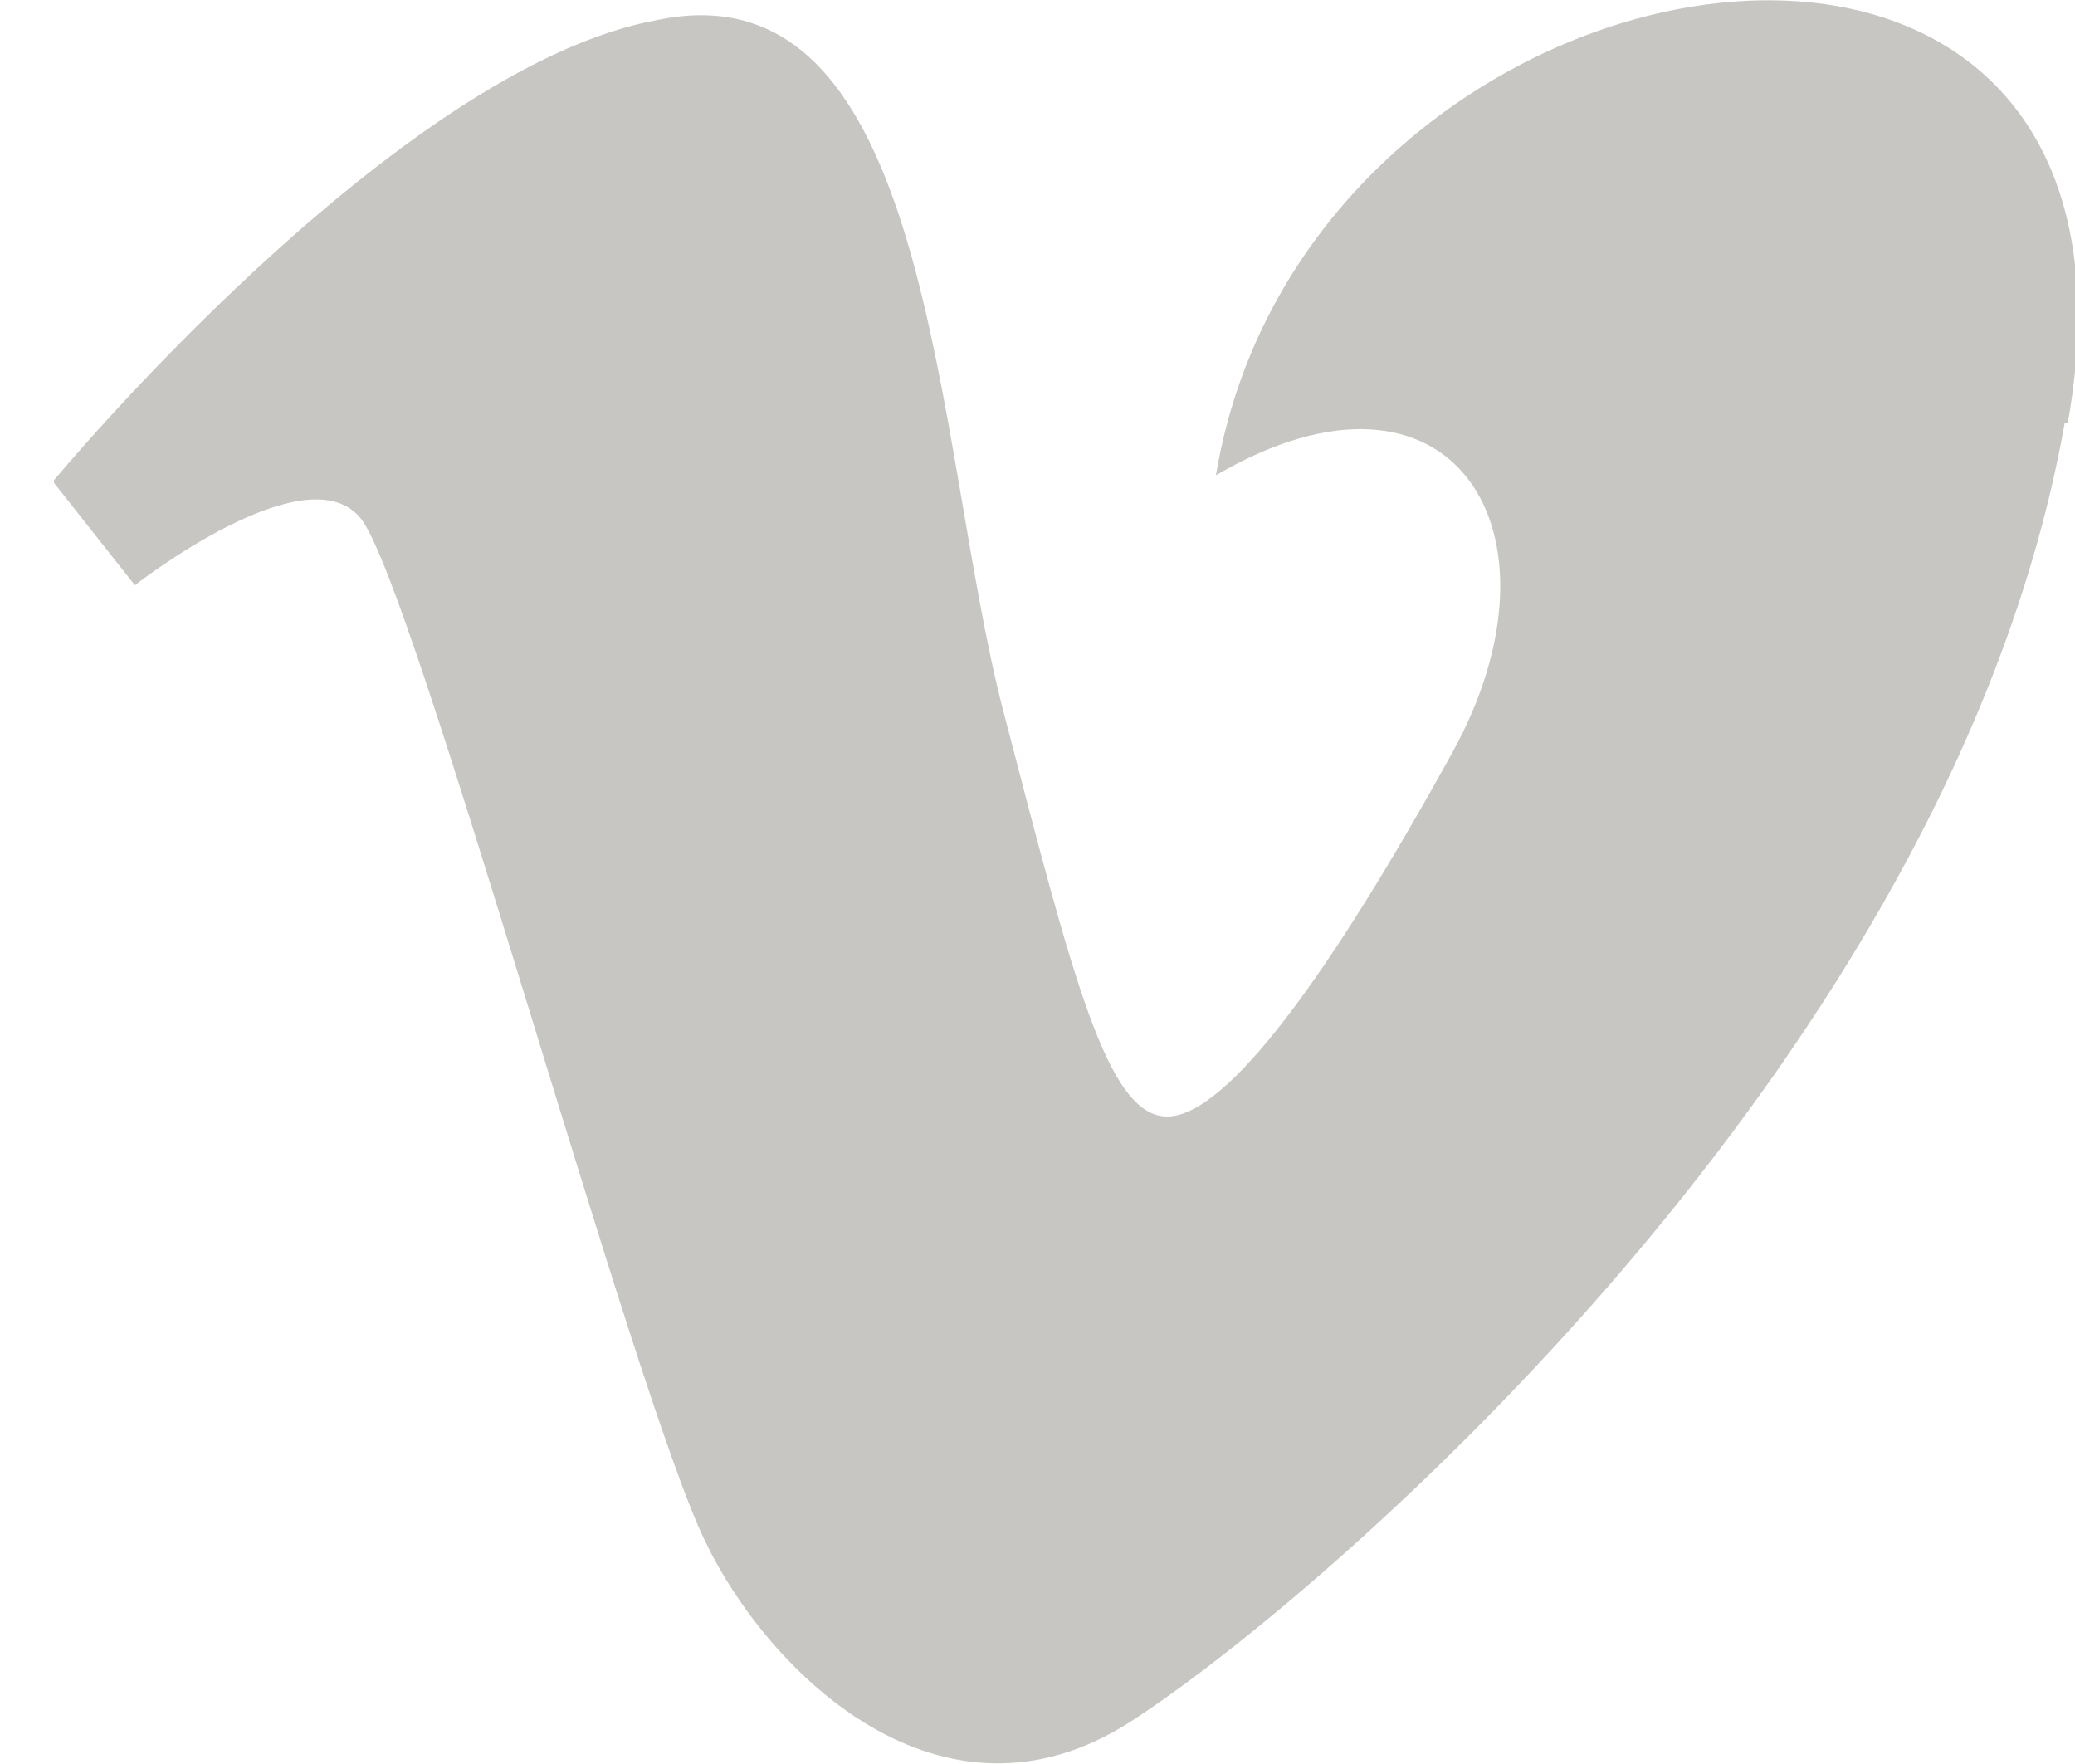 <svg id="Everything_Important" data-name="Everything Important" xmlns="http://www.w3.org/2000/svg" xmlns:xlink="http://www.w3.org/1999/xlink" viewBox="0 0 20 17"><defs><style>.cls-1{fill:none;}.cls-2{clip-path:url(#clip-path);}.cls-3{fill:#c7c6c2;}</style><clipPath id="clip-path"><rect class="cls-1" x="0.52" width="19.48" height="17"/></clipPath></defs><title>vimeo_web</title><g class="cls-2"><path class="cls-3" d="M19.9,4.08c-1.09,6.13-7.17,11.33-9,12.51s-3.5-.48-4.1-1.73C6.1,13.43,4,5.66,3.48,5s-2.18.64-2.18,0.64l-0.79-1s3.31-4,5.84-4.45C9-.35,9,4.28,9.67,6.85s1,3.91,1.58,3.91S12.83,9.37,14,7.25s0-4-2.28-2.67c0.89-5.34,9.3-6.63,8.21-.5"/></g></svg>